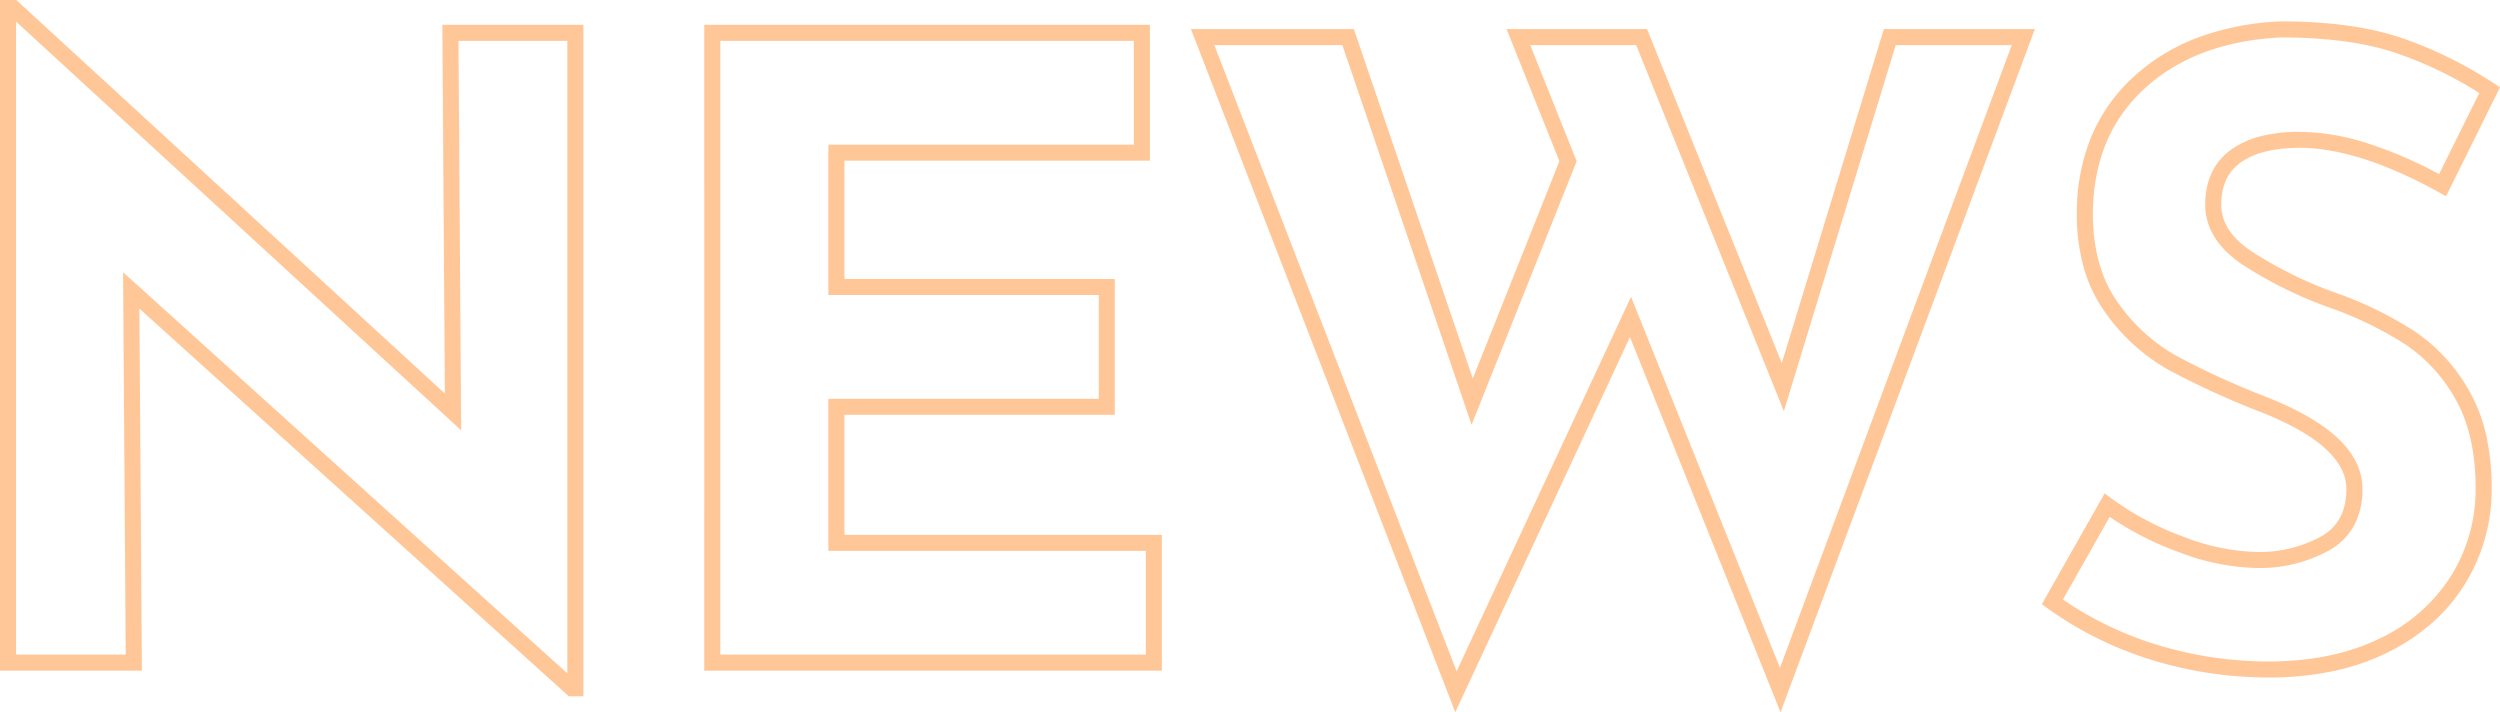 <svg xmlns="http://www.w3.org/2000/svg" width="442.24" height="126" viewBox="0 0 442.24 126">
  <path id="NEWS" d="M-471.9-123.9h2.88l75.813,69.618-.442-65.229H-368.7V-.718h-2.571l-.405-.366-75.566-68.23.442,64.054h-25.1Zm81.576,76.119-78.738-72.3V-8.1h19.4l-.466-67.643,78.586,70.957V-116.672h-19.253ZM-68.46-120.116h.034c8.391,0,15.52.967,21.191,2.875a72.582,72.582,0,0,1,16.521,8.1l1.054.689L-39.2-89.187l-1.3-.717c-9.43-5.206-17.7-7.846-24.594-7.846-4.519,0-8.035.878-10.451,2.61-2.3,1.65-3.419,4.095-3.419,7.475,0,3.063,1.705,5.726,5.213,8.141a71.689,71.689,0,0,0,15.205,7.483,66.148,66.148,0,0,1,13.762,6.732,31.01,31.01,0,0,1,9.759,10.7,28.134,28.134,0,0,1,2.933,7.771,43.25,43.25,0,0,1,.962,9.432A31.7,31.7,0,0,1-35.8-20.7a30.4,30.4,0,0,1-5.775,6.907,36.2,36.2,0,0,1-7.9,5.28,40.5,40.5,0,0,1-9.8,3.355A55.907,55.907,0,0,1-70.7-4.048,70.415,70.415,0,0,1-90.935-7.06a63.649,63.649,0,0,1-18.734-9.211l-1.04-.743L-99.6-36.623l1.288.949A51.489,51.489,0,0,0-85.5-28.9a37.942,37.942,0,0,0,12.832,2.638,22.64,22.64,0,0,0,11.4-2.764c2.983-1.711,4.434-4.453,4.434-8.381,0-5.083-5.147-9.681-15.3-13.665l0,0a147.085,147.085,0,0,1-16.053-7.34A34.252,34.252,0,0,1-99.632-68.83a25.241,25.241,0,0,1-3.671-7.777A34.64,34.64,0,0,1-104.511-86a35.609,35.609,0,0,1,2.471-13.517A29.969,29.969,0,0,1-94.6-110.2,34.983,34.983,0,0,1-83.1-117.261a47.779,47.779,0,0,1,14.607-2.853Zm35.135,12.675a69.255,69.255,0,0,0-14.814-7.11c-5.371-1.807-12.184-2.724-20.251-2.726-10.088.491-18.254,3.572-24.273,9.158-5.977,5.546-9.007,12.989-9.007,22.12,0,6.229,1.465,11.453,4.355,15.528a31.442,31.442,0,0,0,10.5,9.567,144.313,144.313,0,0,0,15.736,7.192c5.536,2.174,9.772,4.6,12.588,7.2,2.989,2.766,4.5,5.828,4.5,9.1A13.436,13.436,0,0,1-55.444-31a11.192,11.192,0,0,1-4.405,4.44,25.429,25.429,0,0,1-12.816,3.14,40.723,40.723,0,0,1-13.81-2.812A55.2,55.2,0,0,1-98.7-32.463l-8.277,14.614A60.722,60.722,0,0,0-90.119-9.778,67.577,67.577,0,0,0-70.7-6.886c7.713,0,14.426-1.4,19.952-4.164A29.9,29.9,0,0,0-38.228-22.175a28.9,28.9,0,0,0,4.259-15.233c0-6.38-1.185-11.695-3.523-15.8a28.2,28.2,0,0,0-8.86-9.737,63.344,63.344,0,0,0-13.176-6.435l-.011,0a74.452,74.452,0,0,1-15.822-7.8c-4.275-2.942-6.442-6.468-6.442-10.479,0-4.3,1.549-7.592,4.6-9.782a15.7,15.7,0,0,1,5.3-2.379,27.737,27.737,0,0,1,6.8-.763,40.443,40.443,0,0,1,12.123,2.072A75.6,75.6,0,0,1-40.434-93.1ZM-347.318-119.51h78.829v24.031H-322.53v20.928H-274.7v24.031H-322.53v21.23h56.161V-5.259h-80.948Zm75.991,2.838h-73.152V-8.1h75.272V-26.452h-56.16V-53.359h47.835V-71.713h-47.835v-26.6h54.041Zm10.1-2.081h28.821l21.038,61.809,15.321-38.44-9.348-23.37h24.852l23.835,59.081,18.057-59.081h26.707L-156.931,2.1l-26.637-66.365-30.9,66.354Zm26.789,2.838h-22.647L-214.232-5.152-183.375-71.4l26.344,65.635,41-110.146h-20.522L-156.342-51.17l-26.119-64.745h-18.744l8.212,20.529-18.587,46.634Z" transform="translate(471.9 123.9)" fill="#ff9130" opacity="0.5"/>
</svg>
